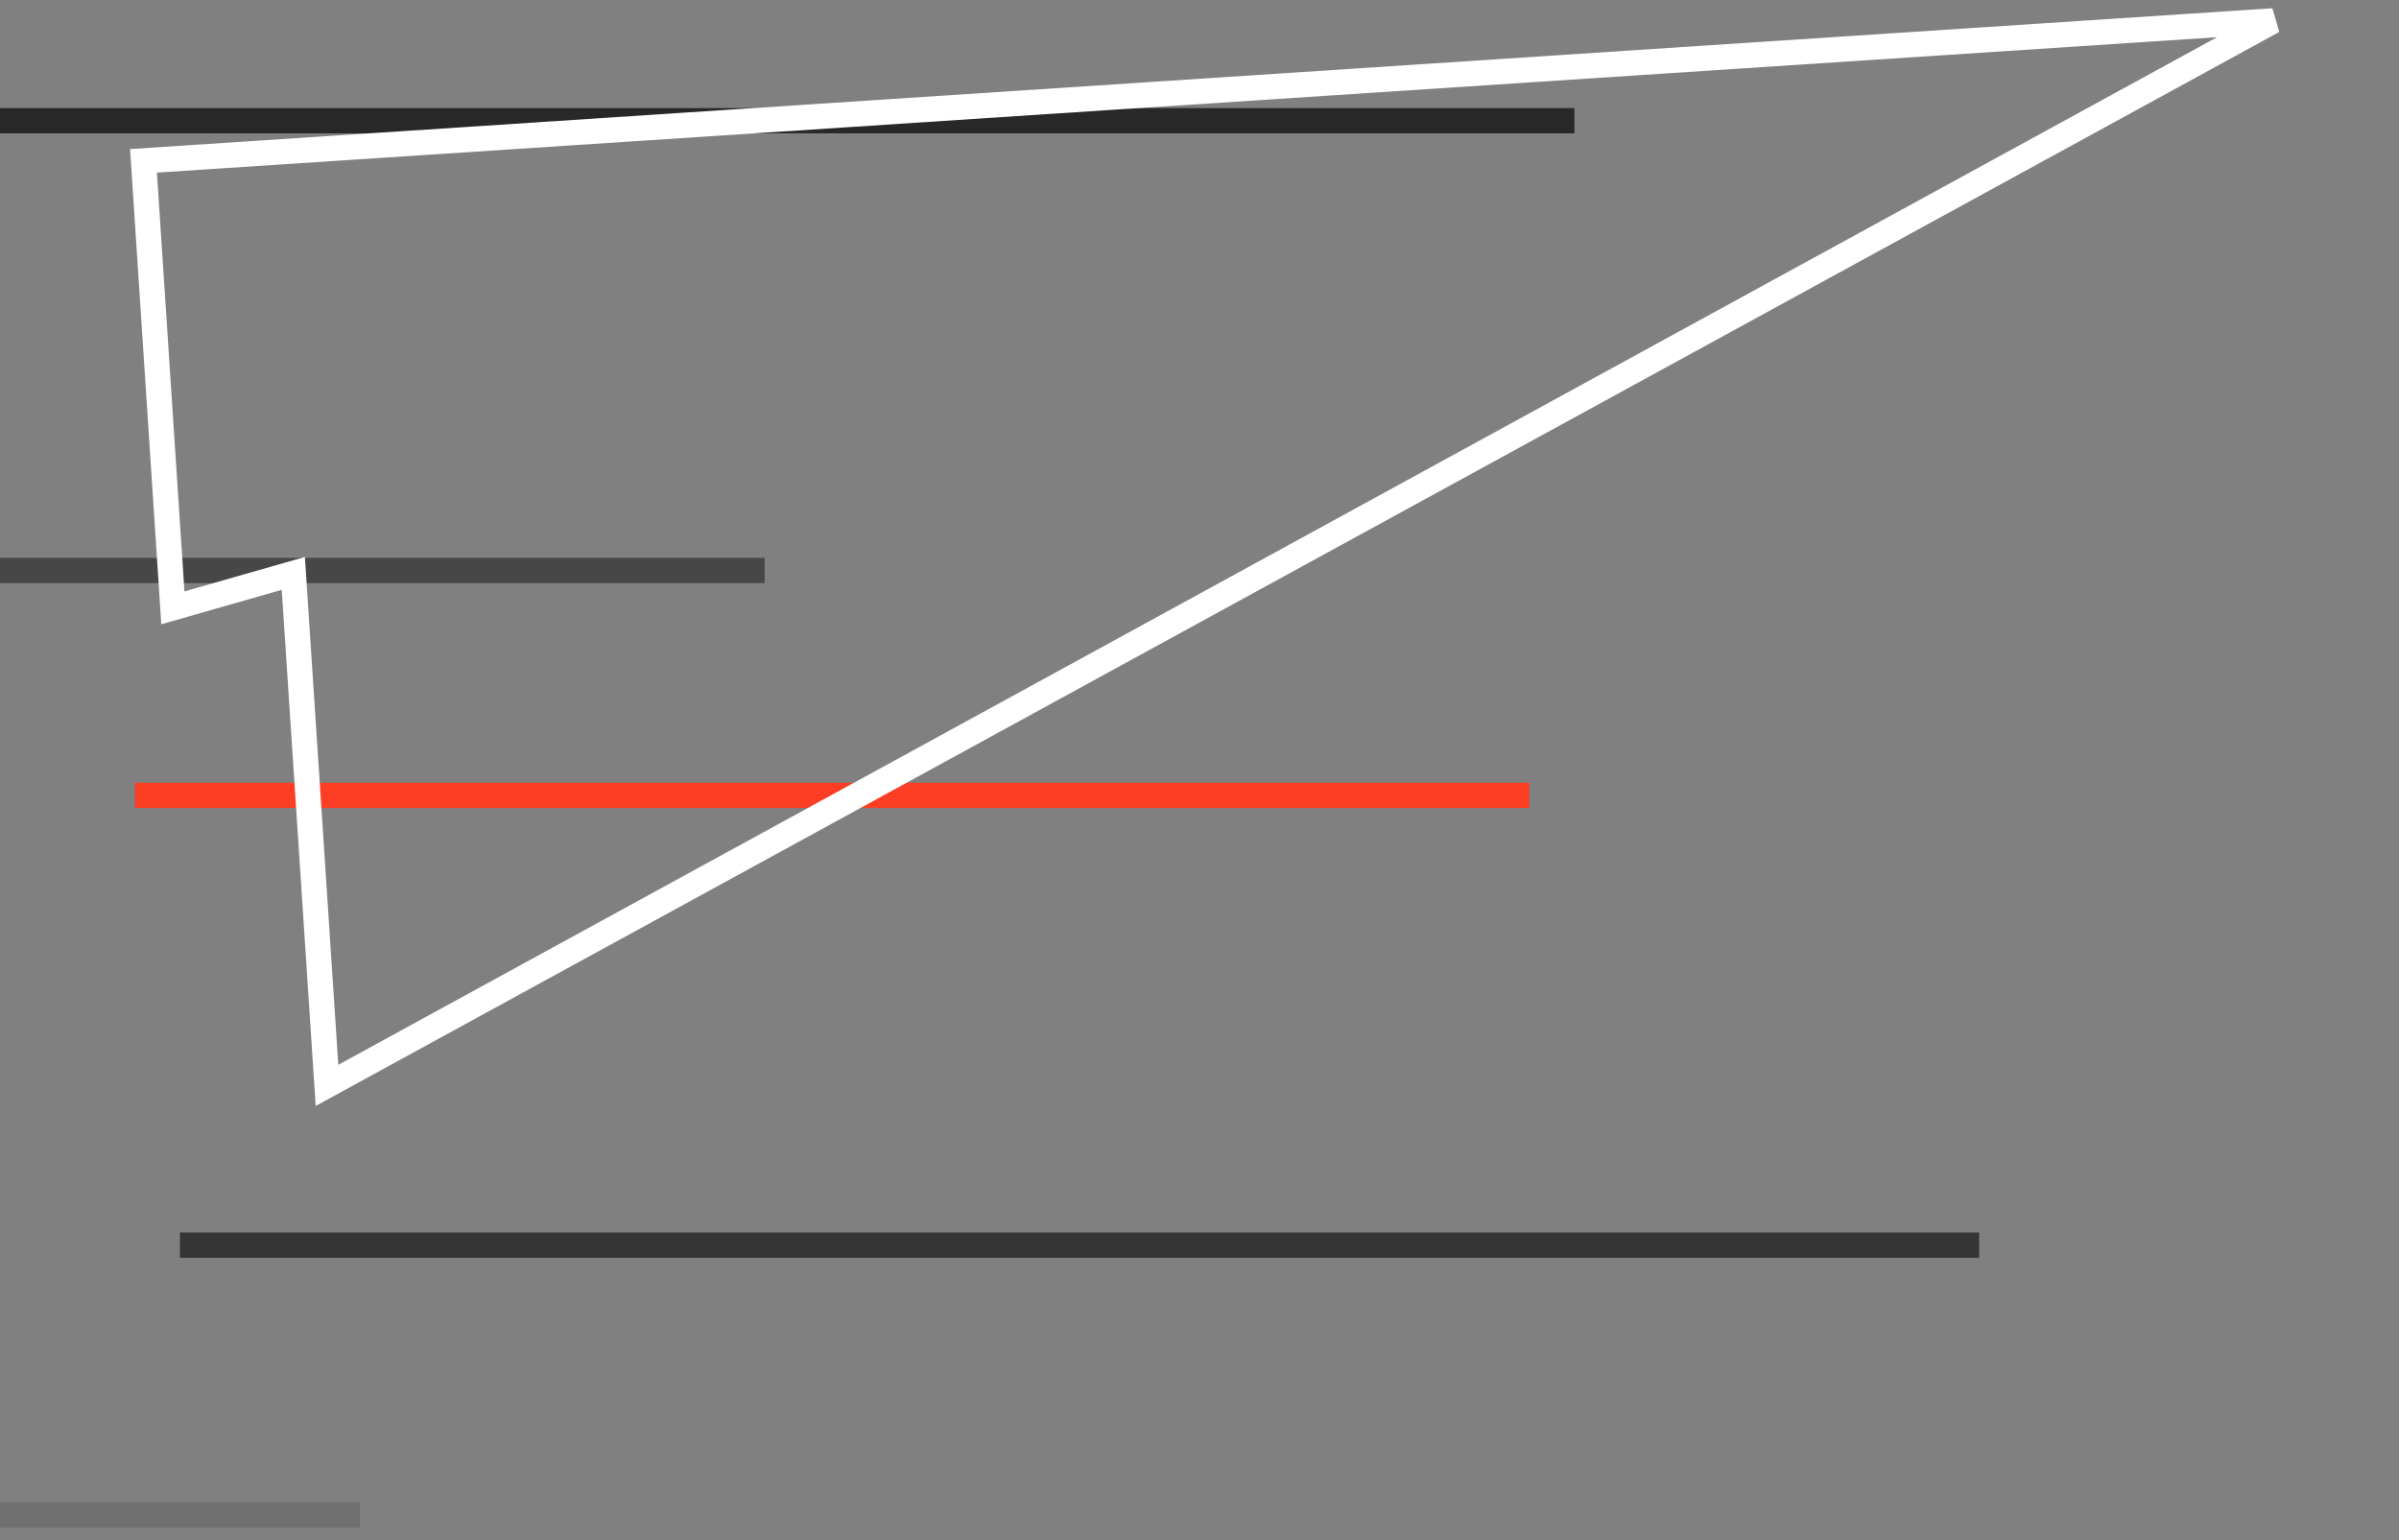 <?xml version="1.0" encoding="UTF-8"?> <svg xmlns="http://www.w3.org/2000/svg" width="95" height="61" viewBox="0 0 95 61" fill="none"><rect x="0" y="0" width="95" height="61" fill="#808080" stroke="none"/><path d="M0 4.781H62.344" stroke="#282828"></path><path d="M0 22.594H30.281" stroke="#474747"></path><path opacity="0.5" d="M0 60H14.25" stroke="#616161"></path><path d="M5.344 31.5H60.562" stroke="#FC3E24"></path><path d="M7.125 49.312H78.375" stroke="#353535"></path><path d="M11.02 22.879L6.846 24.072L5.682 6.37L14.861 5.766L90.019 0.826L12.949 42.985L12.44 35.246L11.656 23.327L11.616 22.709L11.02 22.879Z" stroke="white"></path></svg> 